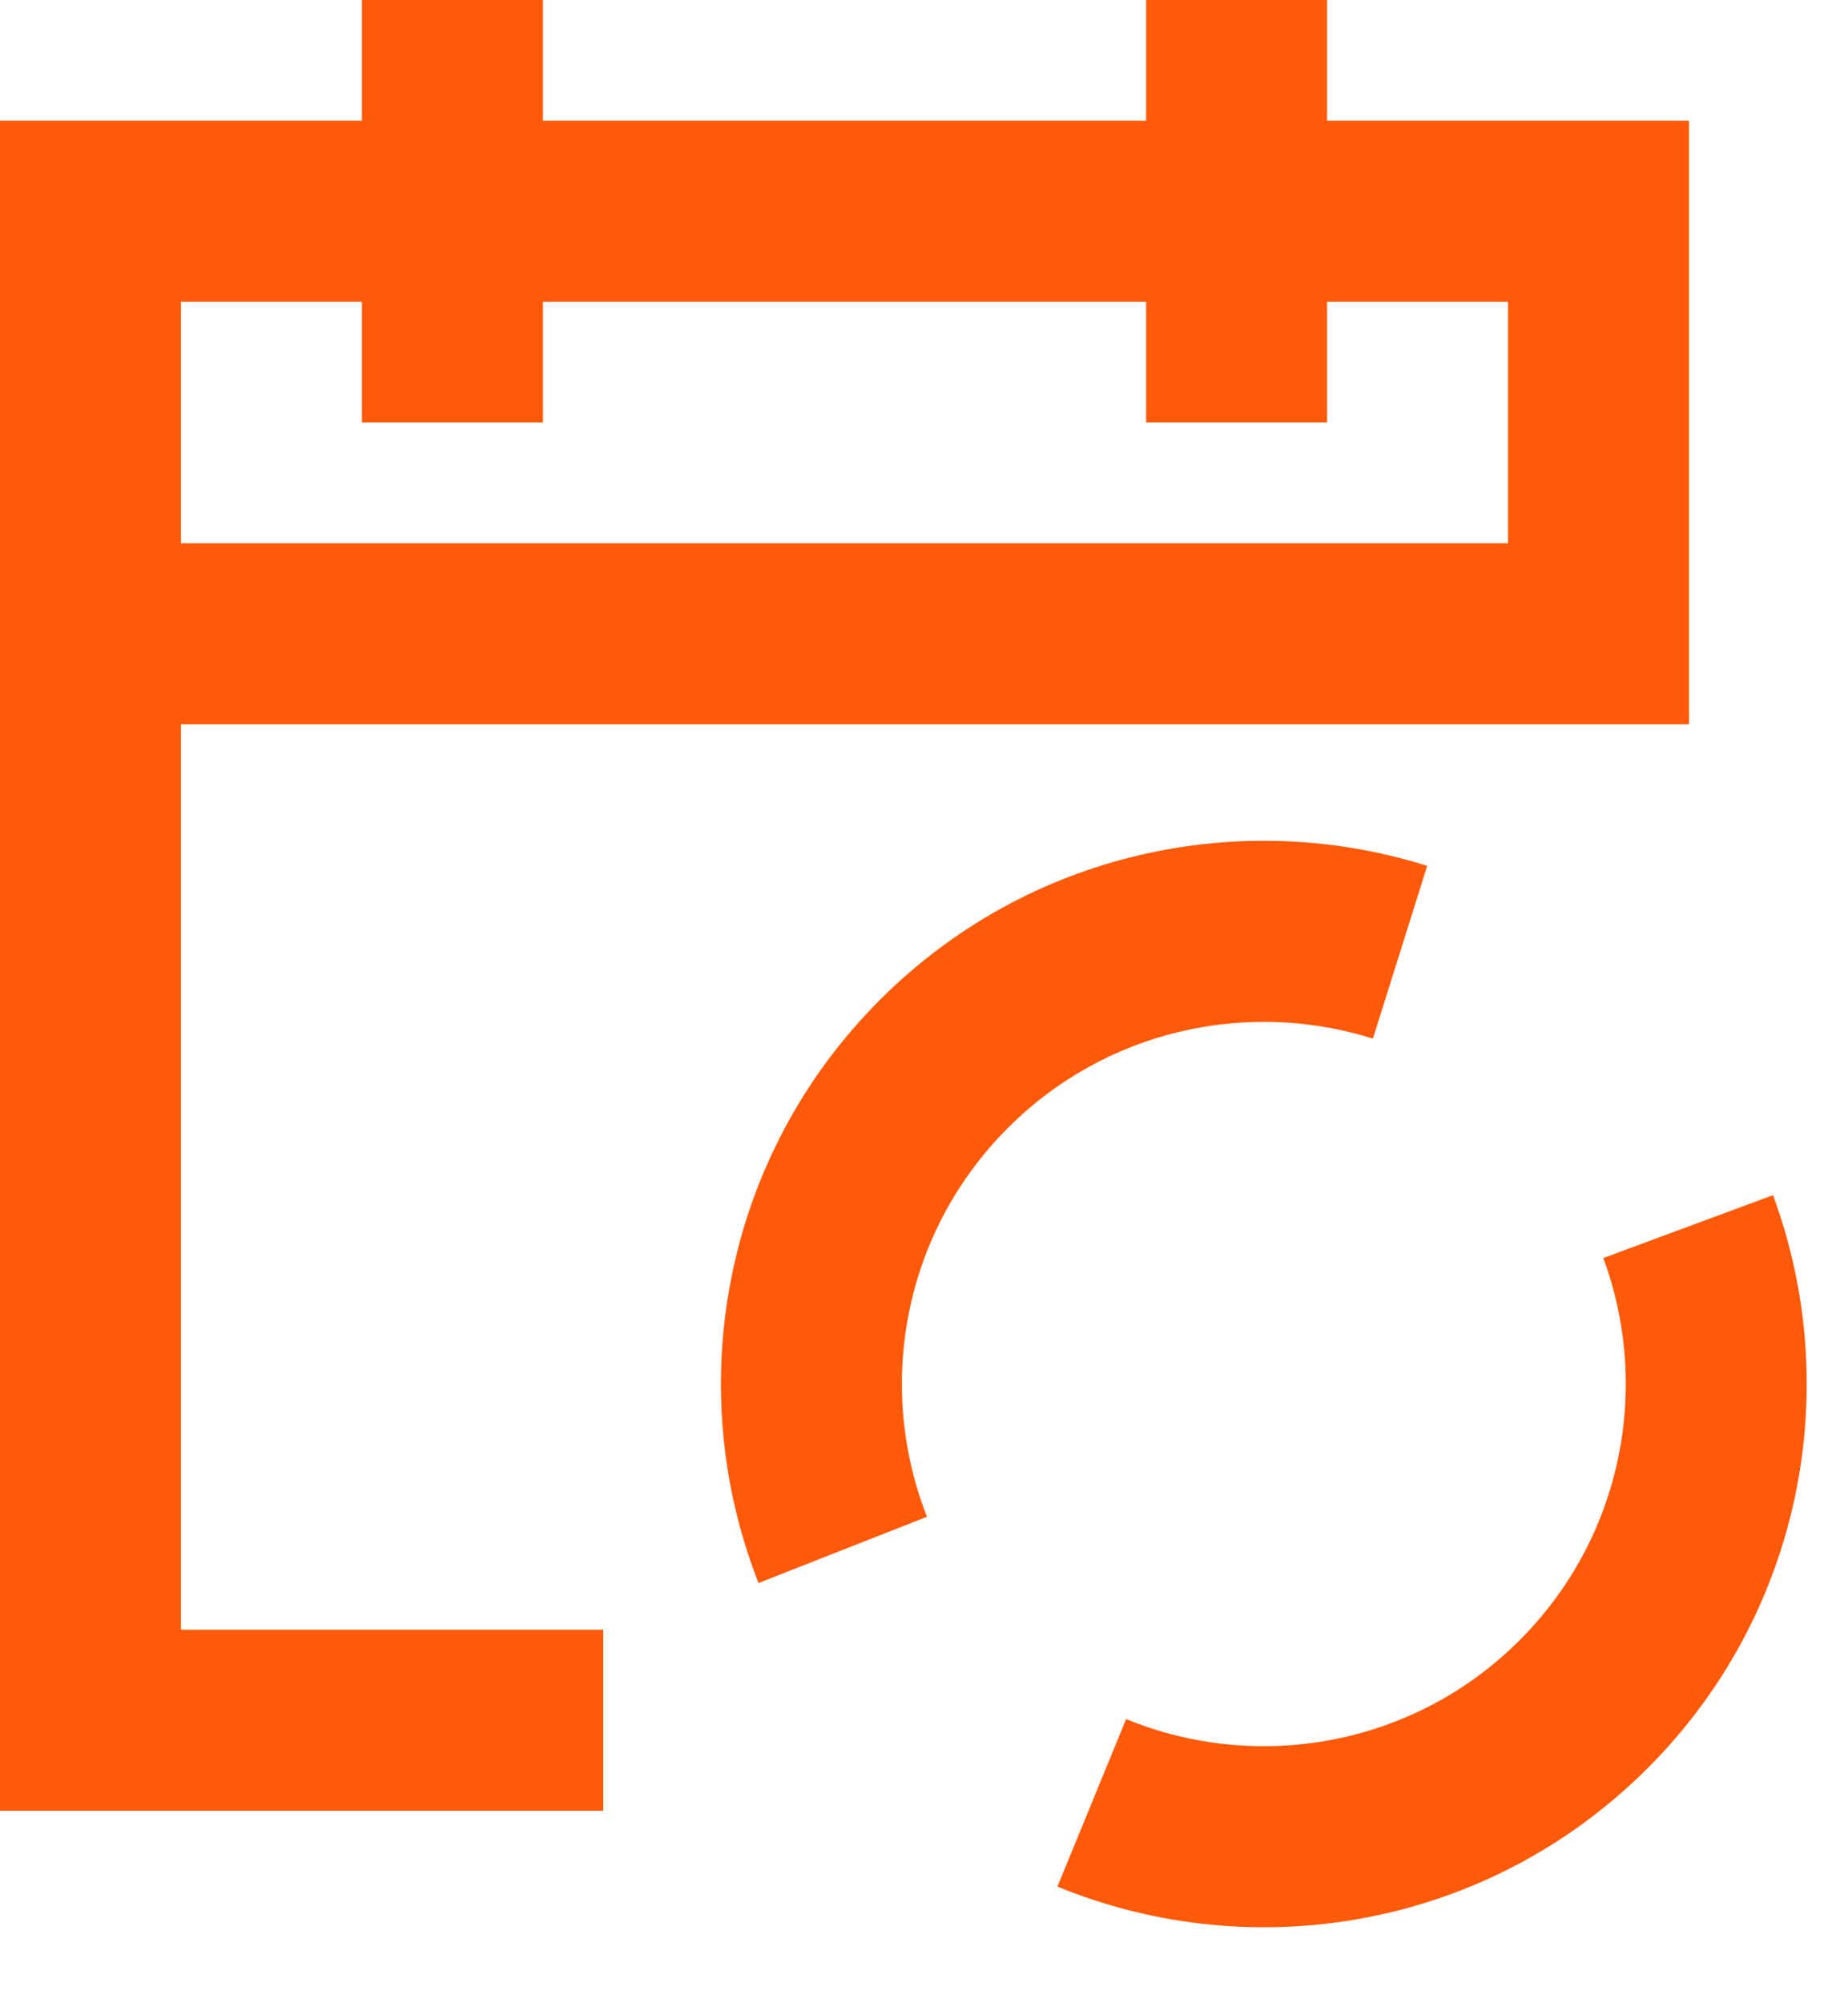 <svg width="24" height="26" viewBox="0 0 24 26" fill="none" xmlns="http://www.w3.org/2000/svg">
<path fill-rule="evenodd" clip-rule="evenodd" d="M7.051 1.567H14.885V0H17.235V1.567H21.935V9.401H2.35V21.152H7.834V23.502H0V1.567H4.7V0H7.051V1.567ZM4.7 3.917V5.484H7.051V3.917H14.885V5.484H17.235V3.917H19.585V7.051H2.35V3.917H4.7Z" fill="#FF5A0A"/>
<path d="M12.039 19.686C11.374 17.996 11.727 16.002 13.09 14.639C14.371 13.358 16.209 12.97 17.83 13.48L18.535 11.238C16.112 10.475 13.352 11.053 11.428 12.977C9.38 15.025 8.857 18.017 9.851 20.546L12.039 19.686Z" fill="#FF5A0A"/>
<path d="M19.737 21.287C18.357 22.667 16.329 23.011 14.625 22.312L13.733 24.486C16.283 25.533 19.325 25.023 21.399 22.948C23.411 20.936 23.951 18.012 23.026 15.512L20.822 16.328C21.44 17.999 21.076 19.947 19.737 21.287Z" fill="#FF5A0A"/>
</svg>
